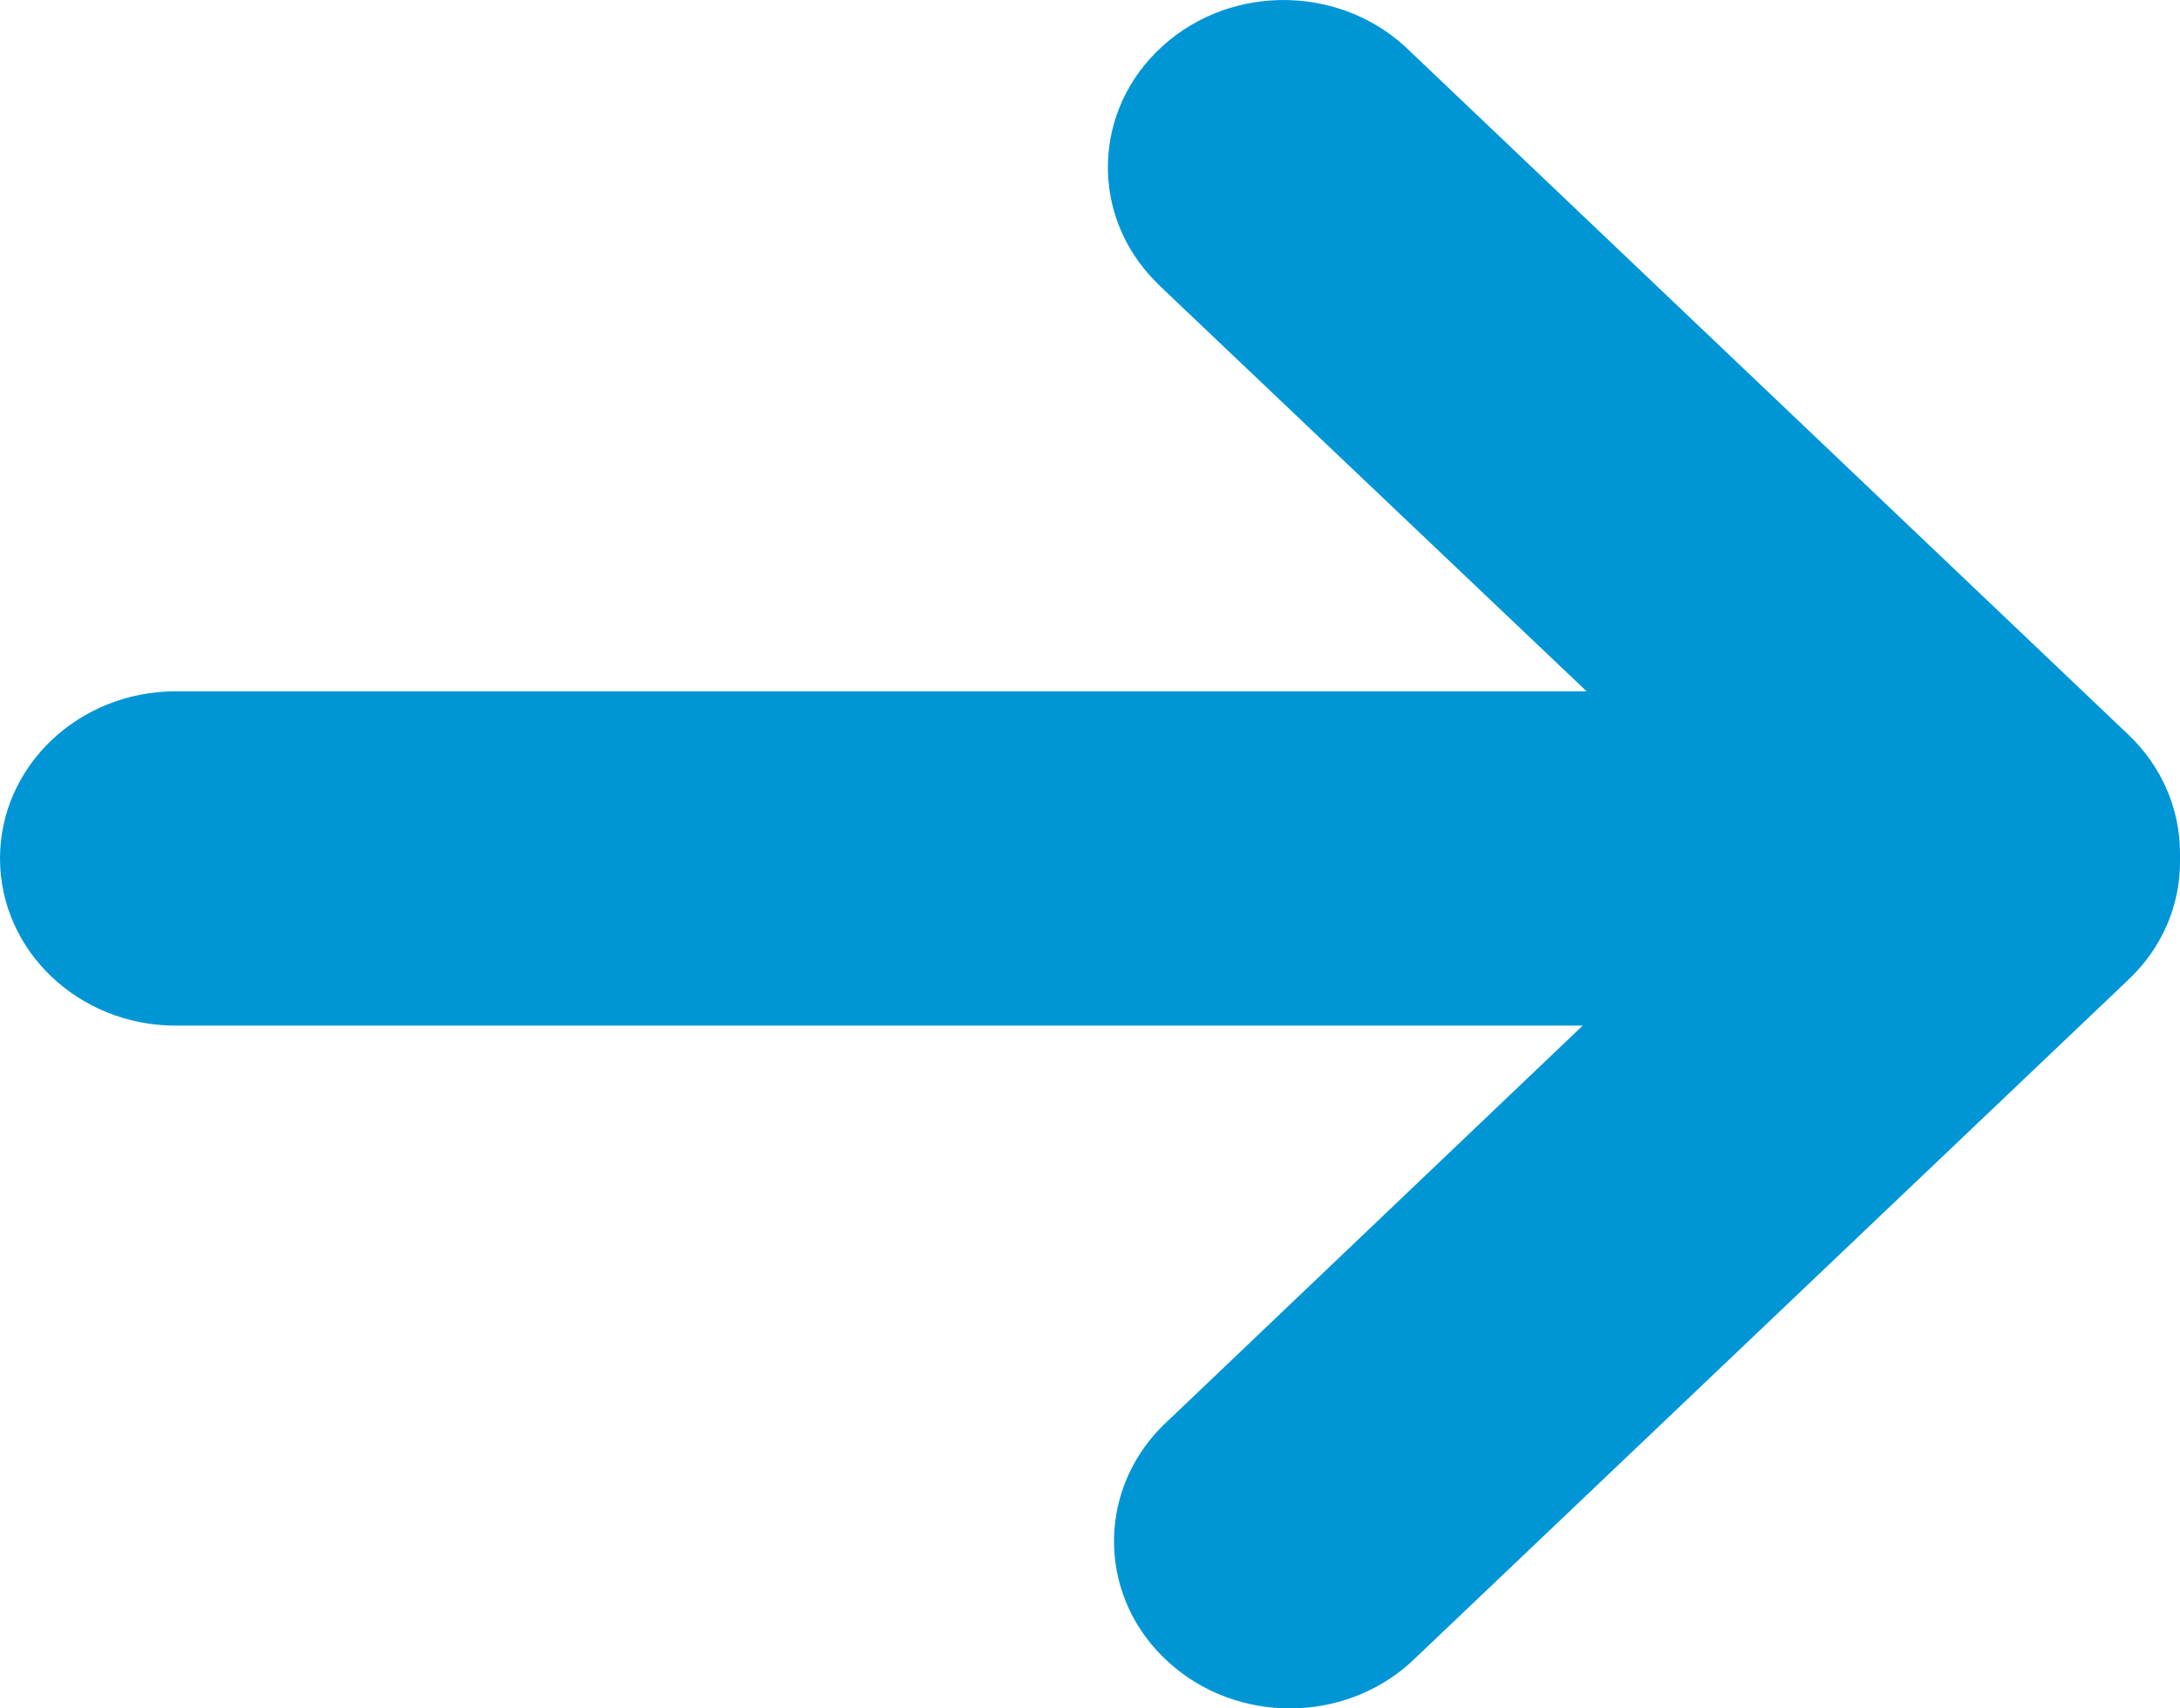 <svg width="37" height="29" viewBox="0 0 37 29" fill="none" xmlns="http://www.w3.org/2000/svg">
<g clip-path="url(#clip0_2112_297)">
<path d="M36.127 12.474L23.946 0.884C22.811 -0.253 20.924 -0.299 19.732 0.782C18.537 1.862 18.489 3.658 19.625 4.792C19.658 4.827 19.695 4.859 19.728 4.894L26.929 11.735H2.982C1.336 11.735 0 13.005 0 14.572C0 16.139 1.336 17.41 2.982 17.41H26.862L19.728 24.208C18.593 25.346 18.641 27.141 19.836 28.218C20.986 29.261 22.796 29.261 23.946 28.218L36.127 16.628C36.689 16.097 37.004 15.375 37 14.621C37 14.597 37 14.576 37 14.551C37 14.526 37 14.505 37 14.481C37 13.727 36.685 13.005 36.127 12.474Z" fill="#0096D6"/>
</g>
<defs>
<clipPath id="clip0_2112_297">
<rect width="37" height="29" fill="white"/>
</clipPath>
</defs>
</svg>
